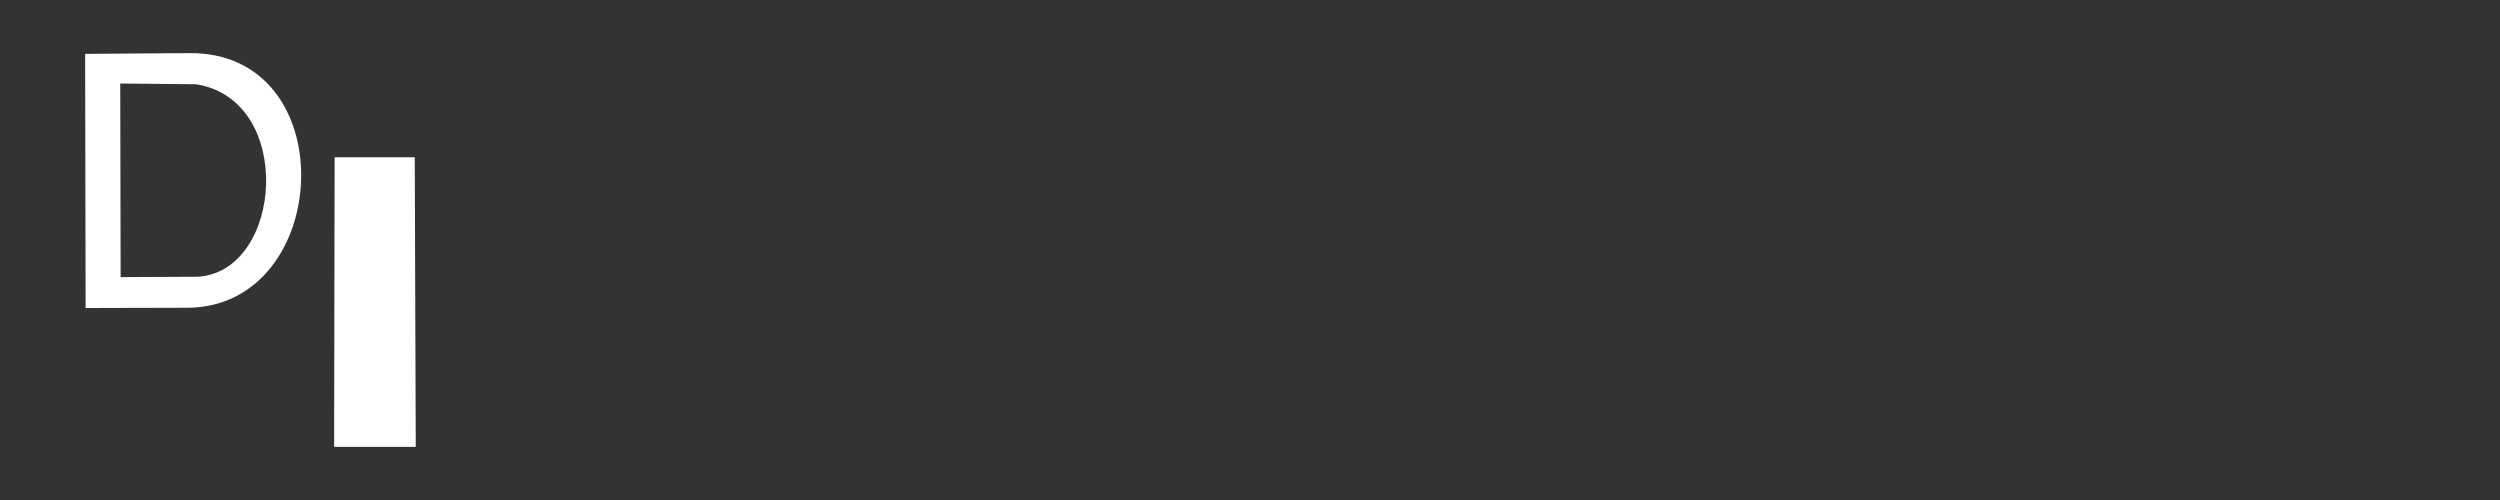 <?xml version="1.0" encoding="utf-8"?>
<!-- Generator: Adobe Illustrator 29.5.0, SVG Export Plug-In . SVG Version: 9.03 Build 0)  -->
<svg version="1.0" id="Layer_1" xmlns="http://www.w3.org/2000/svg" xmlns:xlink="http://www.w3.org/1999/xlink" x="0px" y="0px"
	 width="200px" height="40px" viewBox="0 0 200 40" enable-background="new 0 0 200 40" xml:space="preserve">
<rect x="0" y="0" width="200" height="40" fill="#333333" stroke="none"/>
<g>
	<path fill="#FFFFFF" d="M15.07,4.25L6.81,4.31l0.04,20.33l8.21-0.02C26.64,24.48,27.56,4.05,15.07,4.25z M15.82,22.14l-6.17,0.03
		L9.62,6.68l6.05,0.06C23.6,7.95,22.67,21.72,15.82,22.14z"/>
	<polygon fill="#FFFFFF" points="26.77,12.58 33.18,12.58 33.26,35.75 26.73,35.75 	"/>
</g>
</svg>
